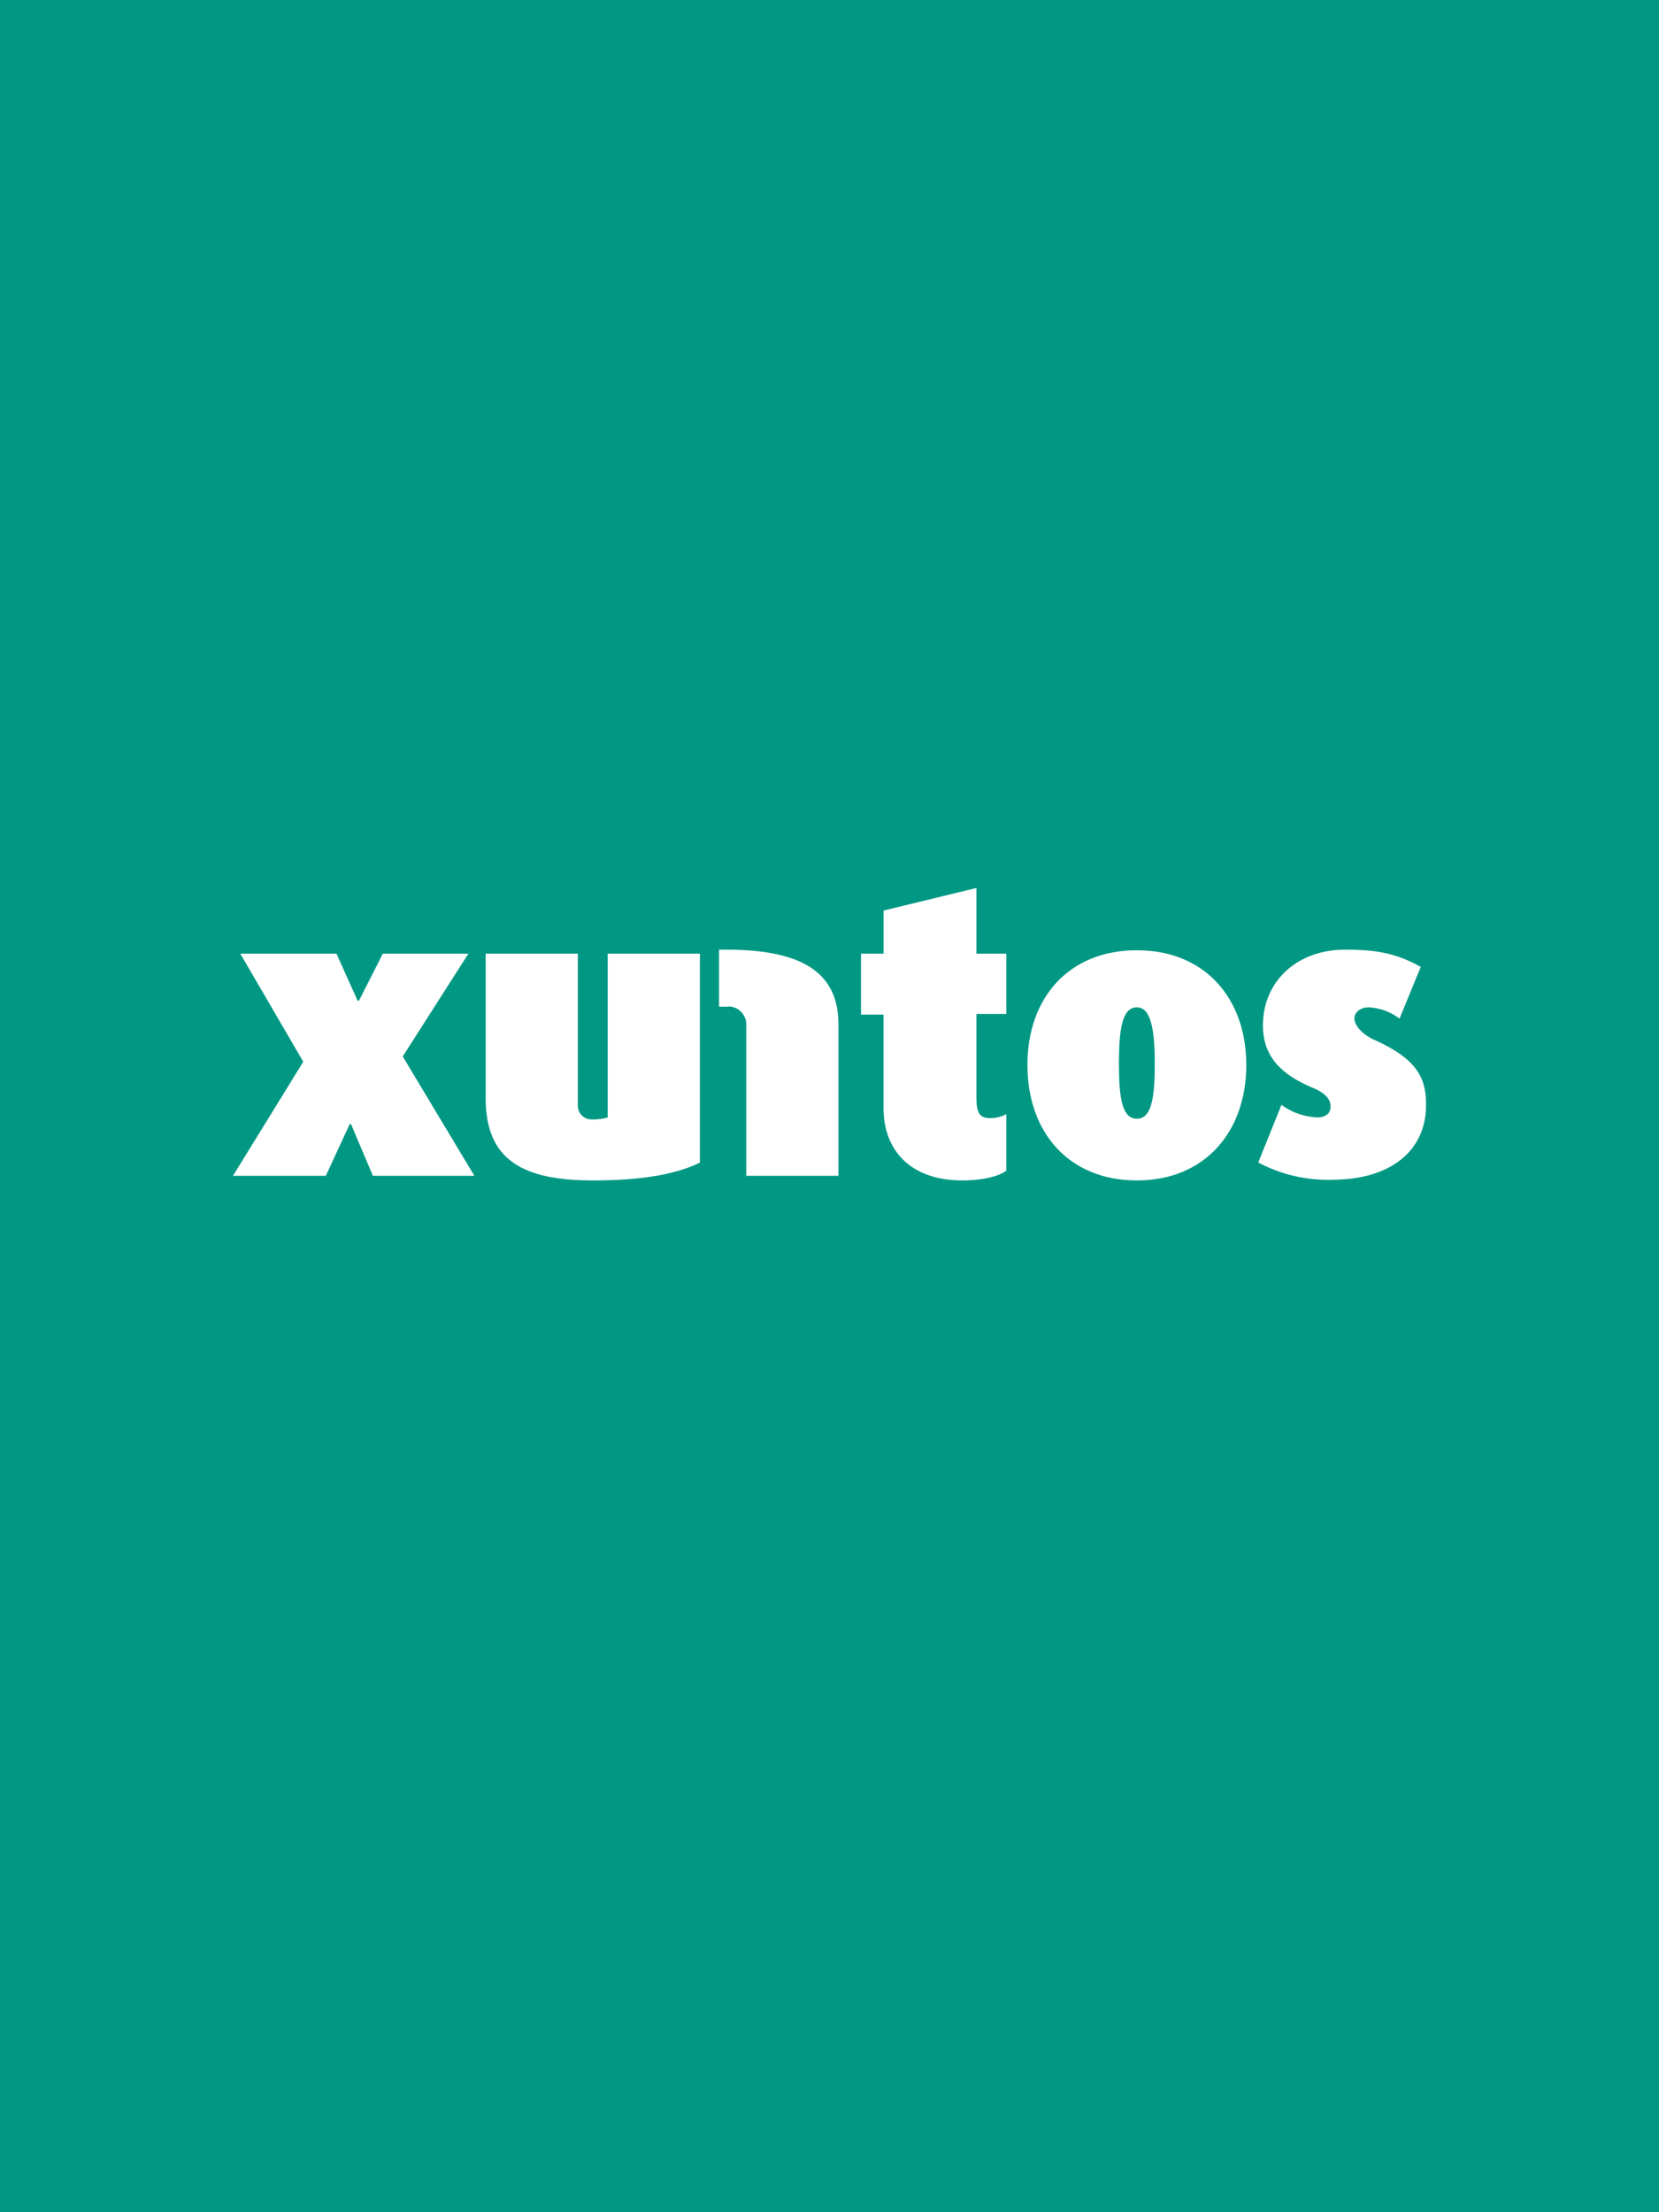 <?xml version="1.0" encoding="UTF-8"?>
<!-- Generator: Adobe Illustrator 26.0.3, SVG Export Plug-In . SVG Version: 6.00 Build 0)  -->
<svg xmlns="http://www.w3.org/2000/svg" xmlns:xlink="http://www.w3.org/1999/xlink" version="1.1" id="Layer_1" x="0px" y="0px" viewBox="0 0 3000 4000" style="enable-background:new 0 0 3000 4000;" xml:space="preserve">
<style type="text/css">
	.st0{fill:#FFC30C;}
	.st1{fill:#2688BA;}
	.st2{fill:#009883;}
	.st3{fill-rule:evenodd;clip-rule:evenodd;fill:#FFFFFF;}
	.st4{fill:#FFFFFF;}
</style>
<rect x="0" class="st2" width="3000" height="4000"></rect>
<g id="Symbols">
	<g id="navigation">
		<g id="logo-large">
			<g id="xuntos-logo-orange">
				<g>
					<path id="Fill-1" class="st3" d="M1740.4,2134.4c-95.9,0-142.7-56.4-142.7-130.7v-169.1H1557v-110.3h40.8v-77.9l167.9-40.8       v118.7h54v109.1h-54v152.3c0,30,8.4,36,25.2,36c9.6,0,20.4-2.4,28.8-7.2v101.9C1808.8,2126,1778.8,2134.4,1740.4,2134.4"></path>
					<path id="Fill-3" class="st3" d="M2055.8,1821.4c-26.4,0-32.4,38.4-32.4,101.9s6,99.5,32.4,99.5c26.4,0,32.4-37.2,32.4-99.5       C2088.2,1861,2081,1821.4,2055.8,1821.4 M2055.8,2134.4c-123.5,0-197.9-87.5-197.9-208.7c0-121.1,74.4-207.5,197.9-207.5       s197.9,87.5,197.9,207.5C2253.7,2045.7,2179.4,2134.4,2055.8,2134.4"></path>
					<g id="Group-7">
						<path id="Fill-5" class="st3" d="M2408.4,2133.2c-46.8,1.2-92.3-9.6-133.1-31.2l42-104.3c19.2,14.4,42,21.6,64.8,22.8        c14.4,0,24-7.2,24-19.2c0-12-6-24-36-36c-69.6-30-86.3-69.6-86.3-111.5c0-77.9,60-136.7,148.7-136.7        c58.8,0,93.5,7.2,136.7,31.2l-38.4,93.5c-15.6-12-34.8-19.2-55.2-20.4c-16.8,0-26.4,9.6-26.4,20.4s12,27.6,36,38.4        c77.9,34.8,93.5,69.6,93.5,116.3C2579.9,2078.1,2517.5,2133.2,2408.4,2133.2"></path>
					</g>
					<path id="Fill-8" class="st3" d="M1313.5,1717.1h-13.2v103.1h13.2c18-2.4,33.6,10.8,36,28.8c0,2.4,0,4.8,0,6v271h166.7v-273.4       C1516.2,1763.9,1458.6,1717.1,1313.5,1717.1"></path>
					<polygon id="Fill-10" class="st3" points="674.3,2126 634.7,2032.5 632.4,2032.5 589.2,2126 421.3,2126 548.4,1919.8        434.5,1724.3 608.4,1724.3 646.7,1809.4 649.1,1809.4 692.3,1724.3 847,1724.3 728.3,1910.2 857.8,2126      "></polygon>
					<path id="Fill-12" class="st3" d="M1072.5,2134.4c-125.9,0-194.3-36-194.3-148.7v-261.4h166.7v274.6       c0,14.4,10.8,25.2,25.2,25.2c1.2,0,2.4,0,3.6,0c8.4,0,16.8-1.2,25.2-3.6v-296.2h166.7v377.8       C1222.4,2123.6,1158.8,2134.4,1072.5,2134.4"></path>
				</g>
			</g>
		</g>
	</g>
</g>
</svg>
